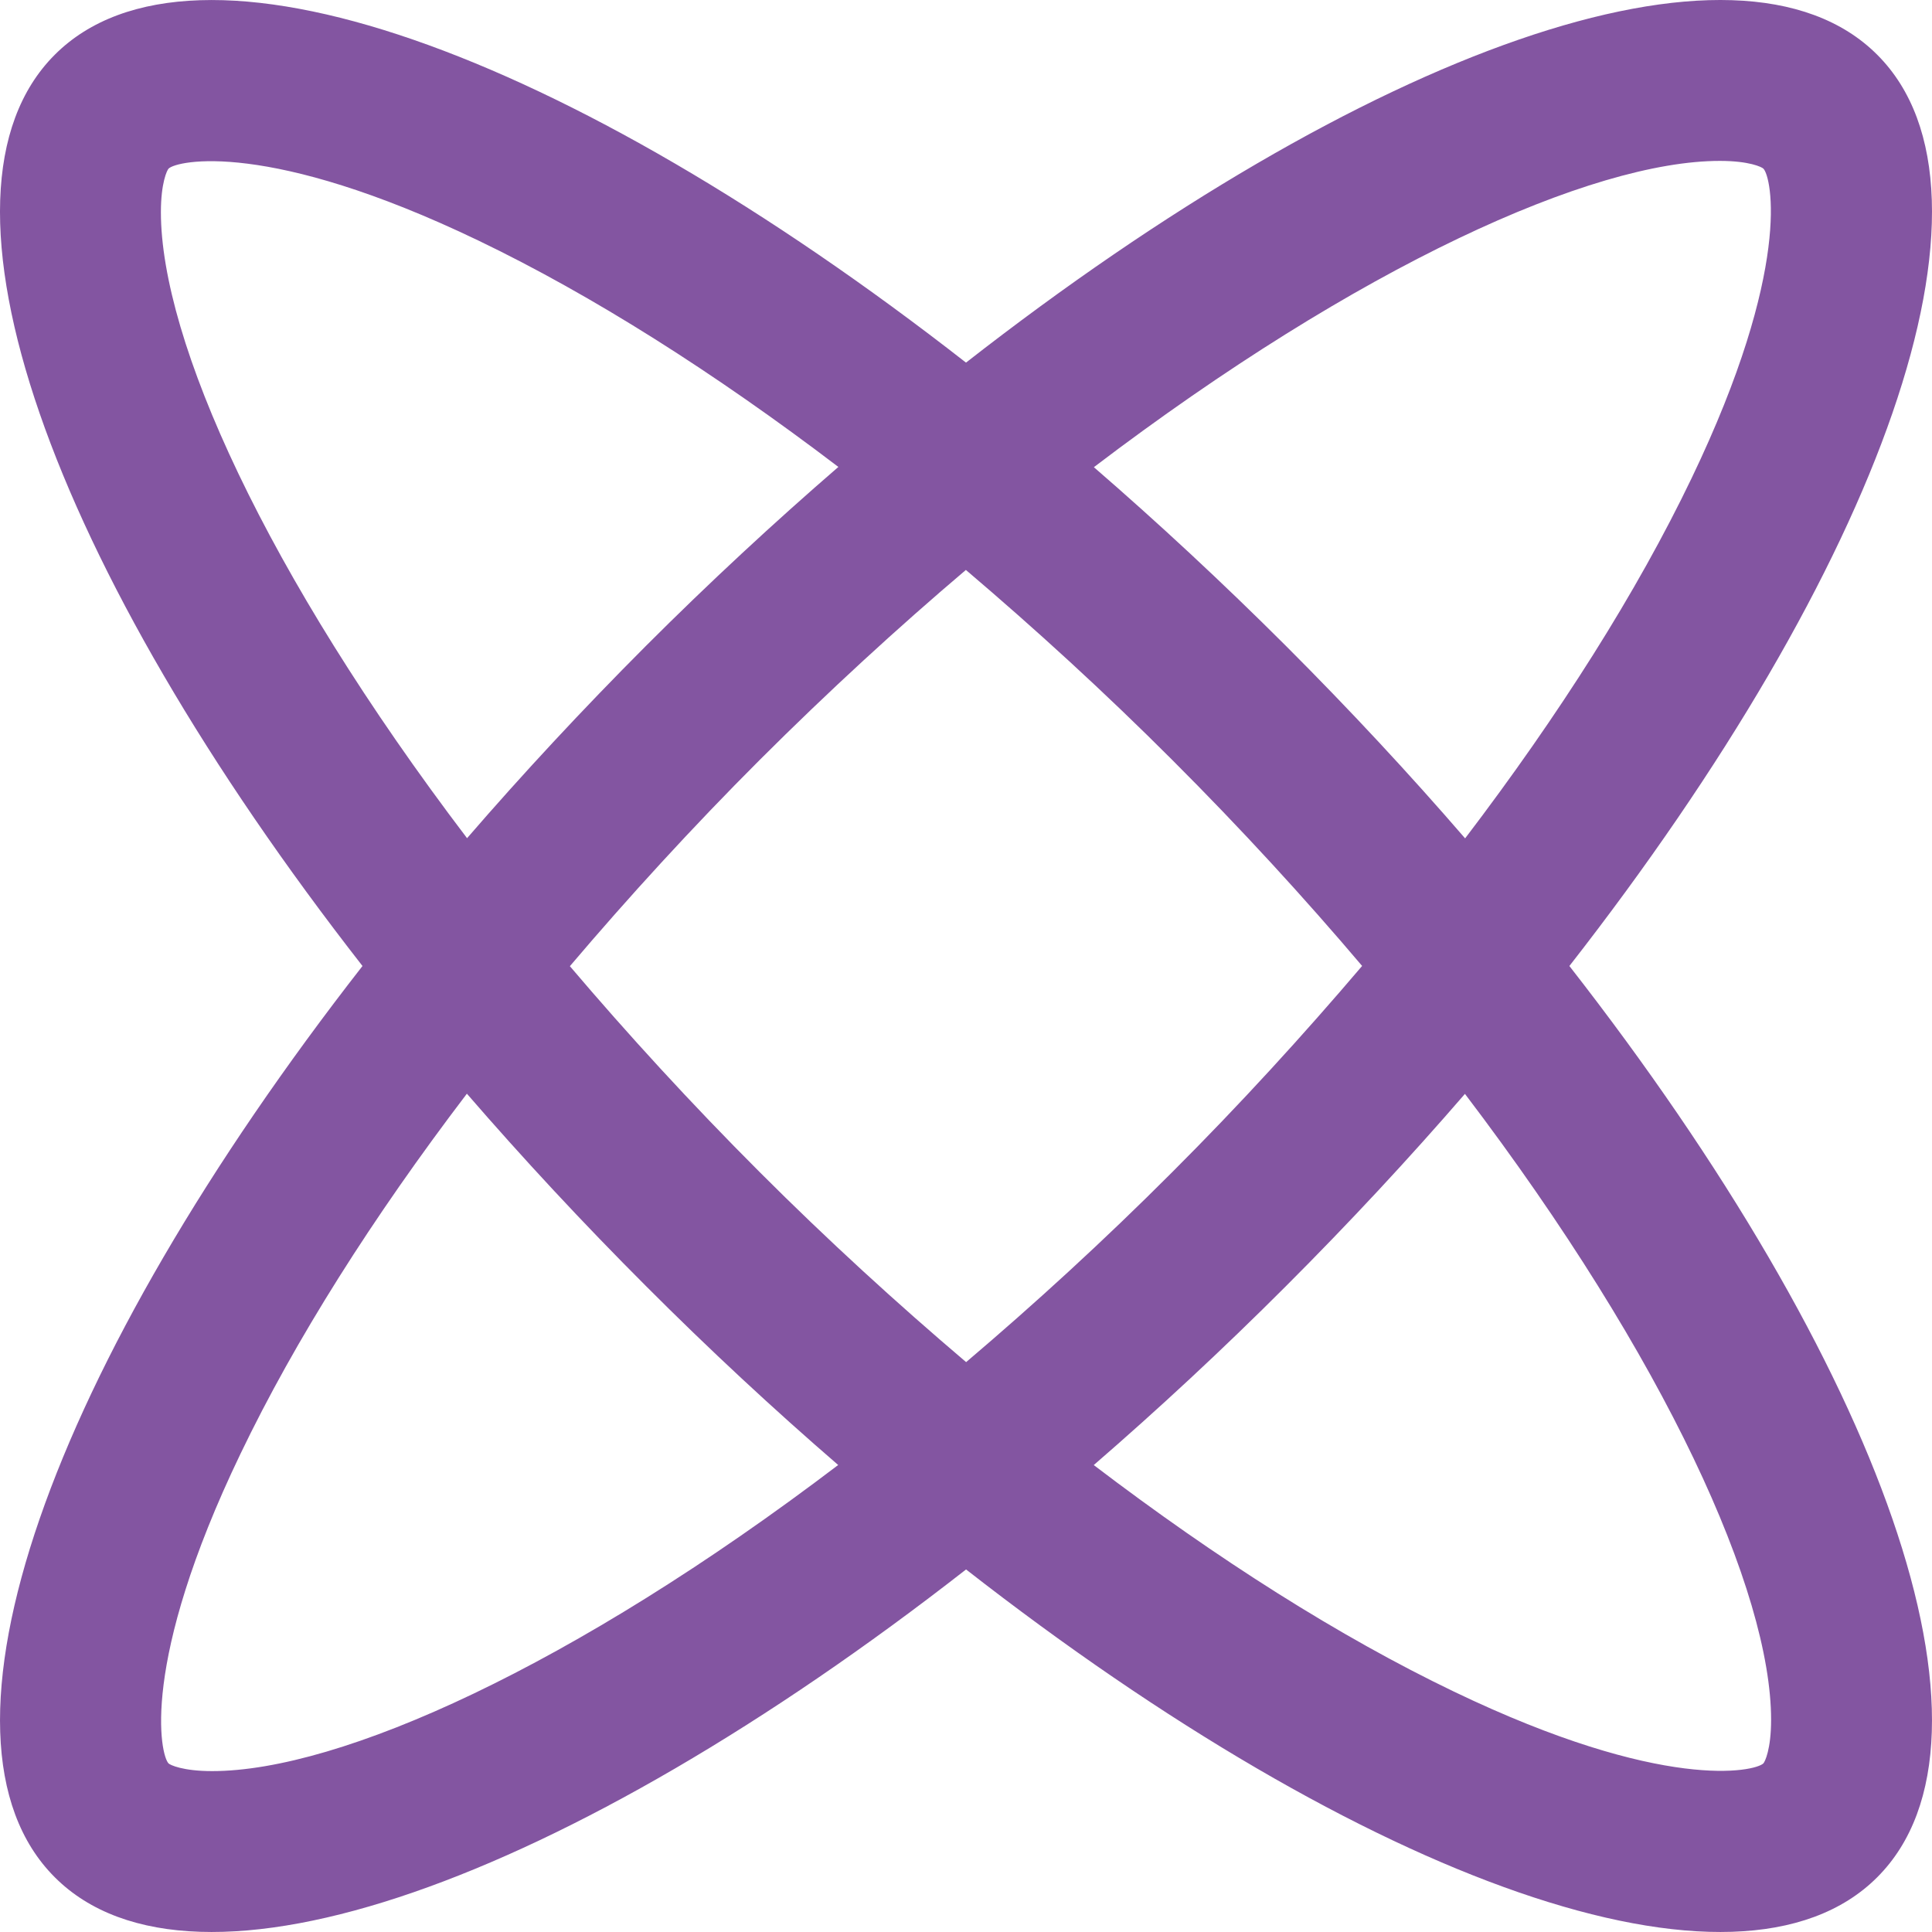 <svg width="32" height="32" viewBox="0 0 32 32" fill="none" xmlns="http://www.w3.org/2000/svg">
<path d="M31.093 0.907C28.782 -1.406 22.601 0.852 16 6.006C9.398 0.852 3.217 -1.405 0.907 0.907C-1.406 3.22 0.852 9.399 6.004 16C0.854 22.602 -1.406 28.782 0.907 31.093C3.218 33.406 9.401 31.147 16.001 25.995C22.601 31.147 28.782 33.406 31.093 31.093C33.406 28.781 31.147 22.6 25.994 16C31.148 9.399 33.406 3.218 31.093 0.907ZM28.486 2.665C28.975 2.665 29.181 2.767 29.207 2.793C29.342 2.927 29.689 4.44 28.018 7.921C27.112 9.809 25.829 11.835 24.267 13.886C23.346 12.82 22.356 11.755 21.301 10.7C20.247 9.648 19.182 8.659 18.118 7.738C22.511 4.397 26.371 2.665 28.486 2.665ZM22.561 15.999C21.585 17.146 20.538 18.293 19.414 19.416C18.268 20.564 17.124 21.608 16.002 22.561C14.854 21.586 13.708 20.539 12.585 19.416C11.438 18.269 10.393 17.125 9.439 16.003C10.414 14.855 11.46 13.71 12.583 12.587C13.732 11.44 14.875 10.393 15.998 9.44C17.146 10.416 18.293 11.463 19.415 12.586C20.563 13.733 21.608 14.875 22.561 15.999ZM2.665 3.514C2.665 3.027 2.767 2.819 2.792 2.793C2.925 2.66 4.439 2.311 7.921 3.983C9.809 4.89 11.833 6.172 13.886 7.734C12.82 8.656 11.752 9.645 10.697 10.7C9.645 11.754 8.656 12.819 7.736 13.883C4.397 9.489 2.665 5.629 2.665 3.514ZM3.514 29.335C3.026 29.335 2.818 29.233 2.792 29.208C2.658 29.074 2.31 27.561 3.983 24.08C4.889 22.192 6.171 20.166 7.733 18.115C8.655 19.18 9.645 20.247 10.7 21.302C11.752 22.356 12.817 23.344 13.883 24.265C9.489 27.604 5.629 29.335 3.514 29.335ZM29.335 28.486C29.335 28.974 29.232 29.182 29.207 29.207C29.073 29.341 27.56 29.69 24.079 28.017C22.192 27.111 20.167 25.828 18.116 24.266C19.18 23.345 20.247 22.356 21.3 21.302C22.354 20.248 23.343 19.183 24.264 18.118C27.603 22.512 29.335 26.37 29.335 28.486Z" fill="#8355A1"/>
</svg>
